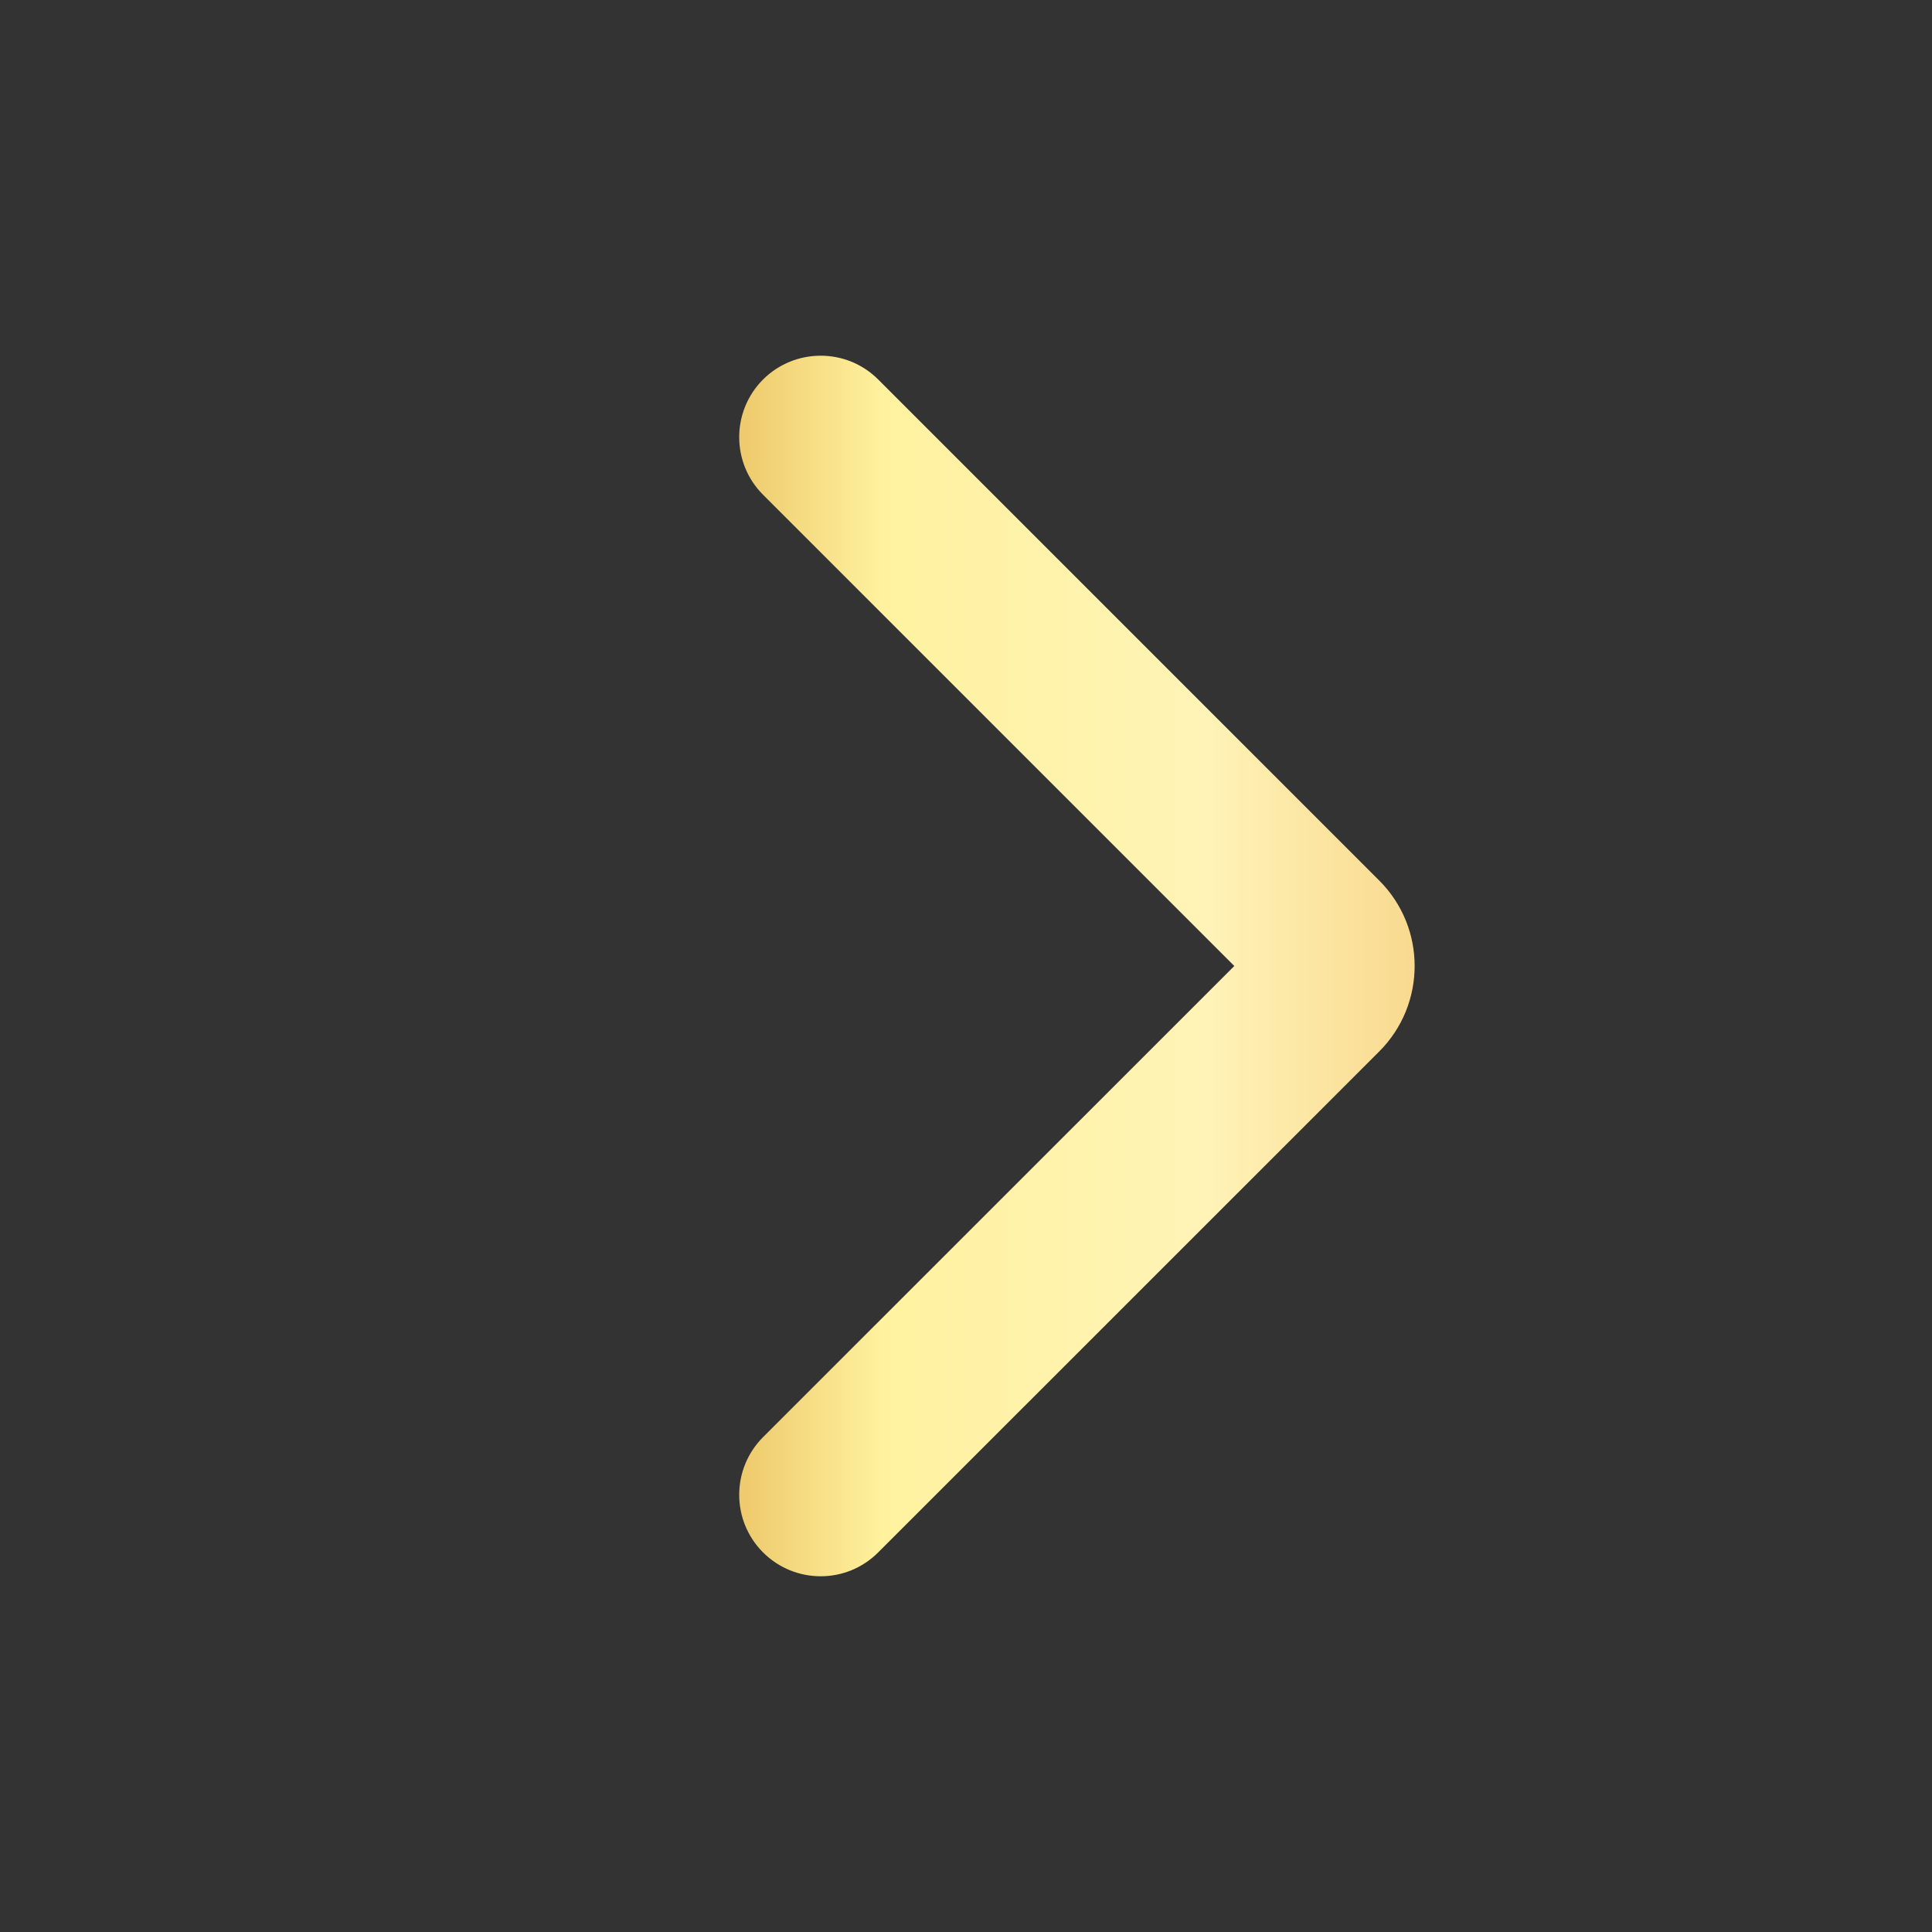 <svg width="16" height="16" viewBox="0 0 16 16" fill="none" xmlns="http://www.w3.org/2000/svg">
<rect x="0" y="0" width="16" height="16" fill="#333333" stroke="none"/>
<path d="M7.273 12.856C7.01 13.12 6.583 13.12 6.319 12.856C6.056 12.593 6.056 12.166 6.319 11.902L10.222 8L6.319 4.097C6.056 3.834 6.056 3.407 6.319 3.143C6.583 2.88 7.01 2.88 7.273 3.143L11.423 7.293C11.813 7.683 11.813 8.316 11.423 8.707L7.273 12.856Z" fill="url(#paint0_linear_999_14751)"/>
<defs>
<linearGradient id="paint0_linear_999_14751" x1="5.842" y1="8" x2="12.13" y2="8" gradientUnits="userSpaceOnUse">
<stop stop-color="#E9C05F"/>
<stop offset="0.236" stop-color="#FFF29F"/>
<stop offset="0.663" stop-color="#FFF3B7"/>
<stop offset="1" stop-color="#F7D386"/>
</linearGradient>
</defs>
</svg>

